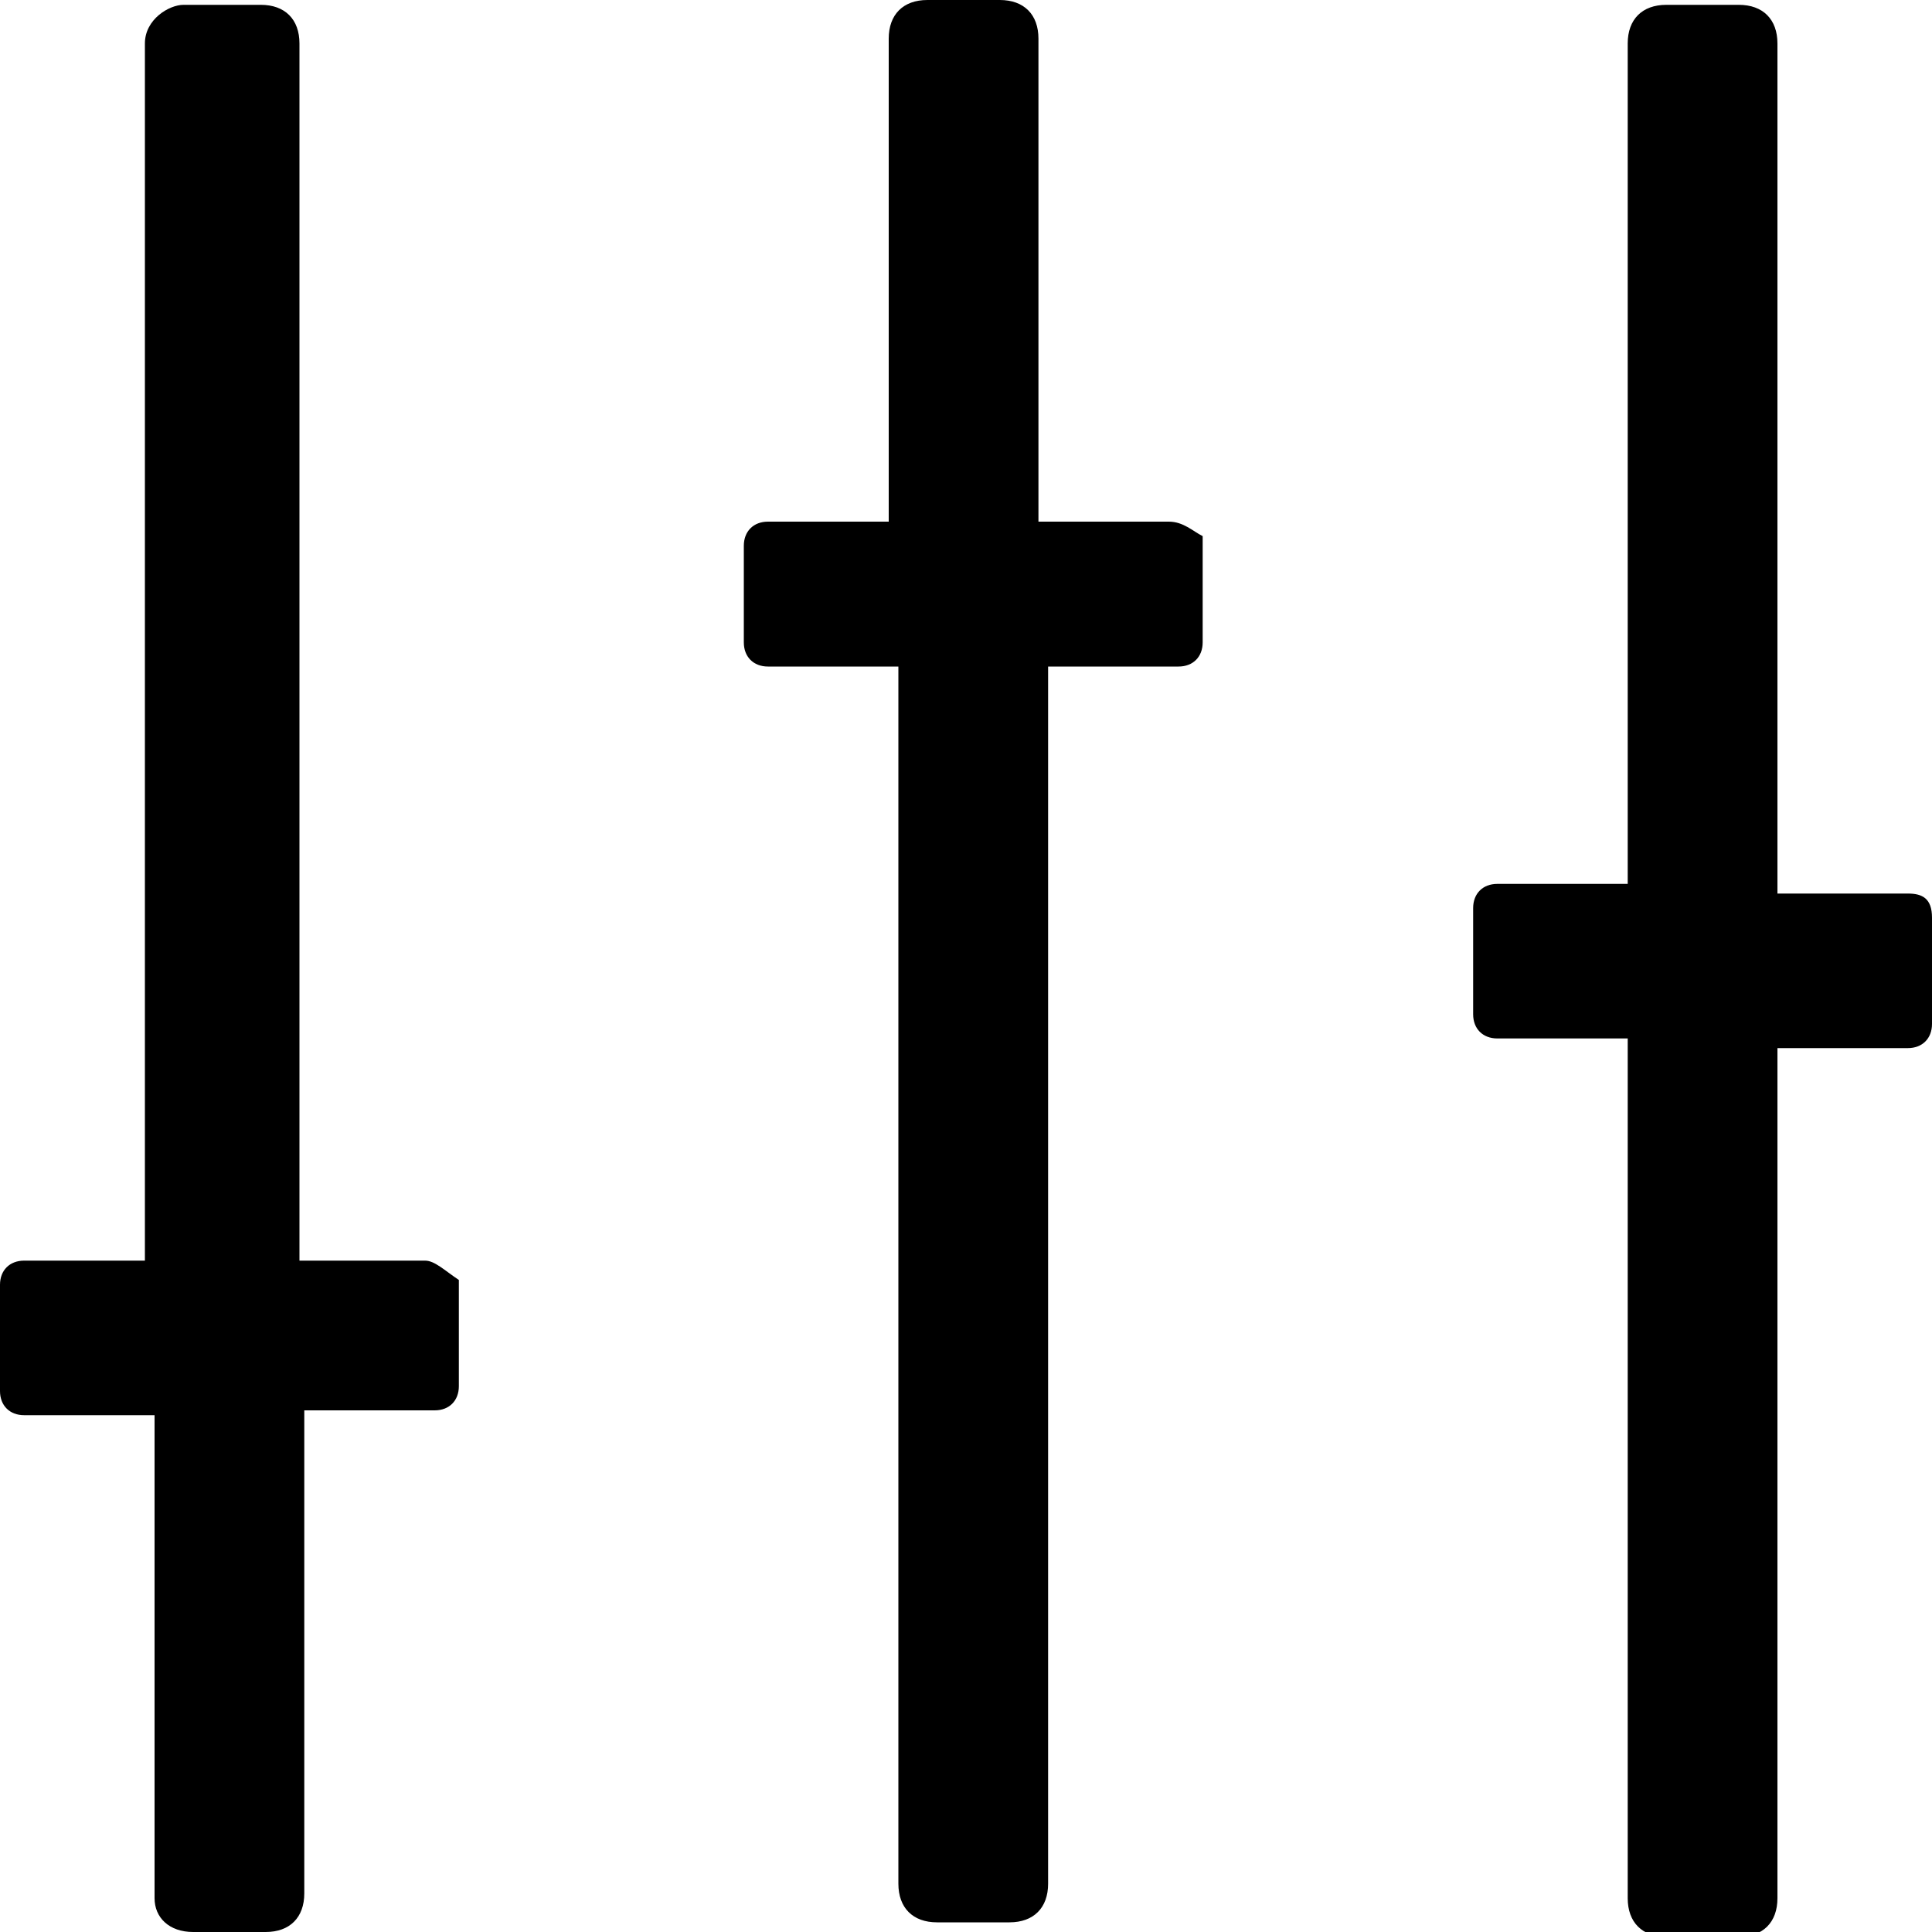 <svg xmlns="http://www.w3.org/2000/svg" viewBox="0 0 40 40" aria-hidden="true" focusable="false"><path d="M40 19v2.2c0 .3-.2.5-.5.5h-2.7v17.6c0 .5-.3.8-.8.8h-1.5c-.5 0-.8-.3-.8-.8V21.5H31c-.3 0-.5-.2-.5-.5v-2.2c0-.3.2-.5.5-.5h2.7V.9c0-.5.3-.8.8-.8H36c.5 0 .8.3.8.8v17.6h2.7c.3 0 .5.1.5.5zm-15.8-8.2h-2.7V.8c0-.5-.3-.8-.8-.8h-1.5c-.5 0-.8.3-.8.8v10h-2.5c-.3 0-.5.2-.5.5v2c0 .3.2.5.5.5h2.7V39c0 .5.3.8.8.8h1.5c.5 0 .8-.3.8-.8V13.8h2.7c.3 0 .5-.2.5-.5v-2.2c-.2-.1-.4-.3-.7-.3zM8.8 26.1H6.2V.9c0-.5-.3-.8-.8-.8H3.8c-.3 0-.8.3-.8.8v25.2H.5c-.3 0-.5.2-.5.5v2.2c0 .3.2.5.5.5h2.7v10c0 .4.3.7.8.7h1.5c.5 0 .8-.3.8-.8v-10H9c.3 0 .5-.2.5-.5v-2.2c-.3-.2-.5-.4-.7-.4z" fill-rule="evenodd" clip-rule="evenodd"></path></svg>
